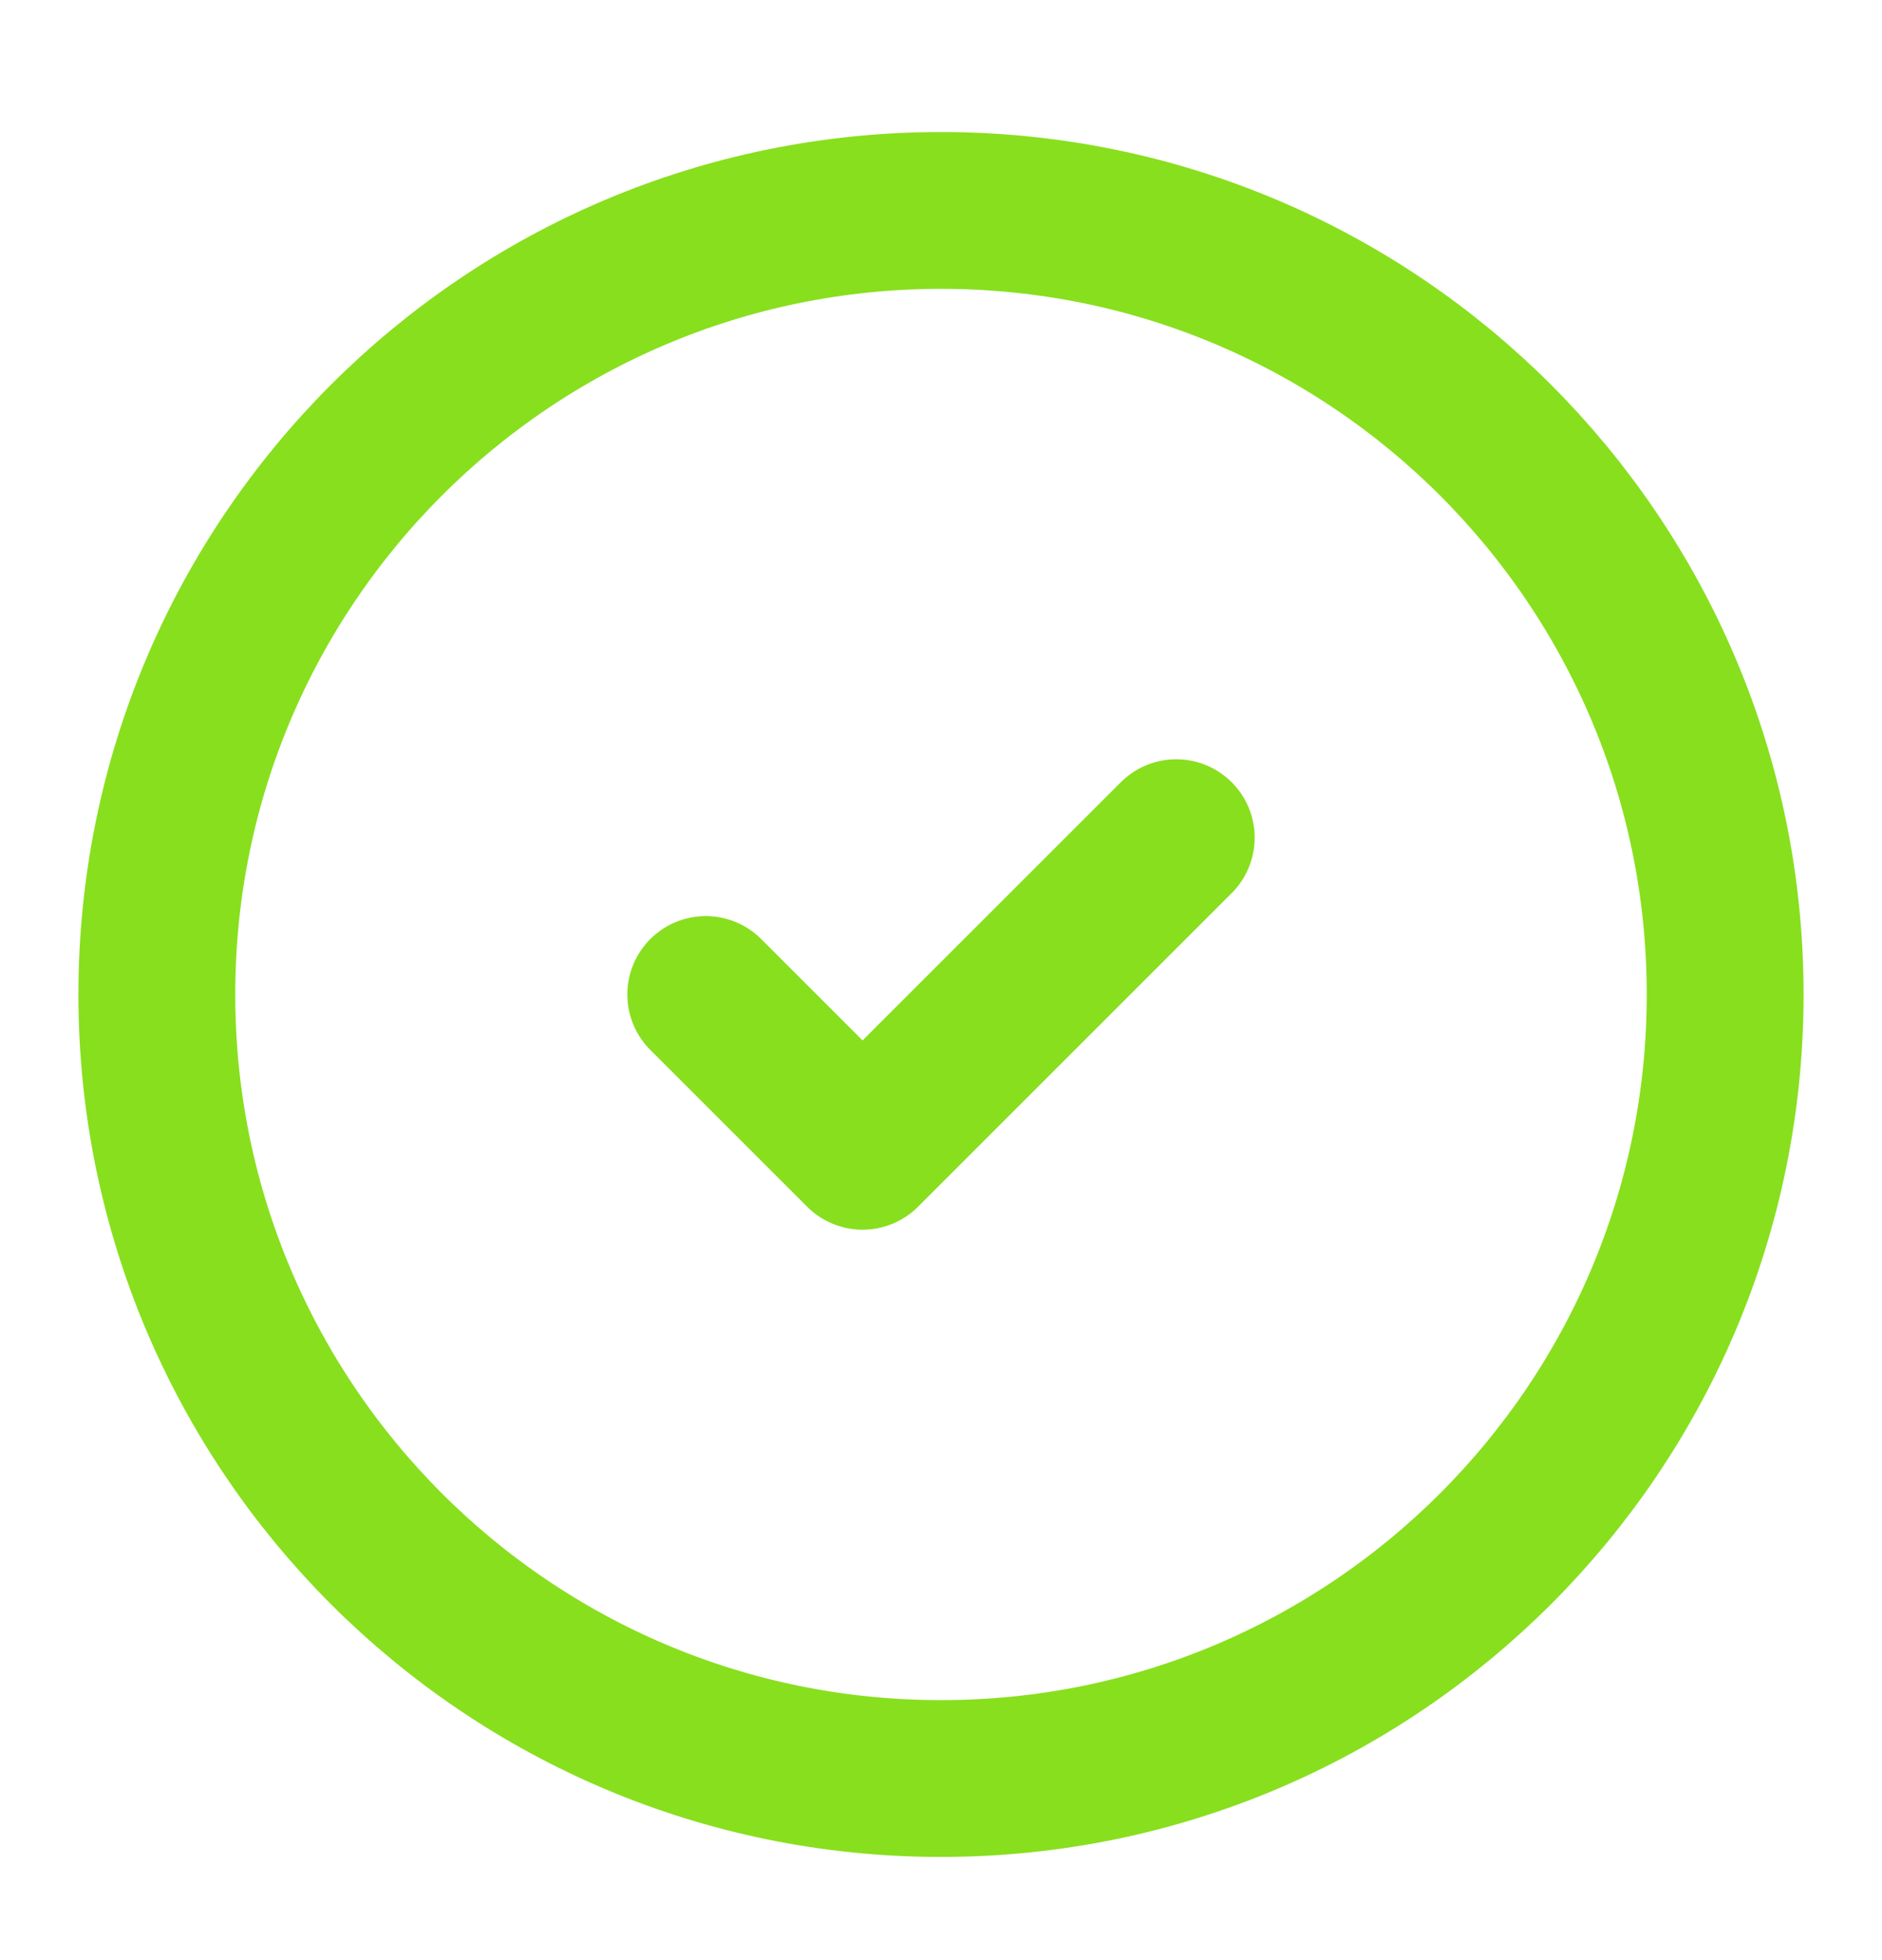 <svg width="24" height="25" viewBox="0 0 24 25" fill="none" xmlns="http://www.w3.org/2000/svg">
<path d="M12 22.684C17.523 22.684 22 18.206 22 12.684C22 7.161 17.523 2.684 12 2.684C6.477 2.684 2 7.161 2 12.684C2 18.206 6.477 22.684 12 22.684Z" stroke="#88DF1E" stroke-width="2" stroke-linecap="round" stroke-linejoin="round"/>
<path d="M9 12.684L11 14.684L15 10.684" stroke="#88DF1E" stroke-width="2" stroke-linecap="round" stroke-linejoin="round"/>
</svg>
